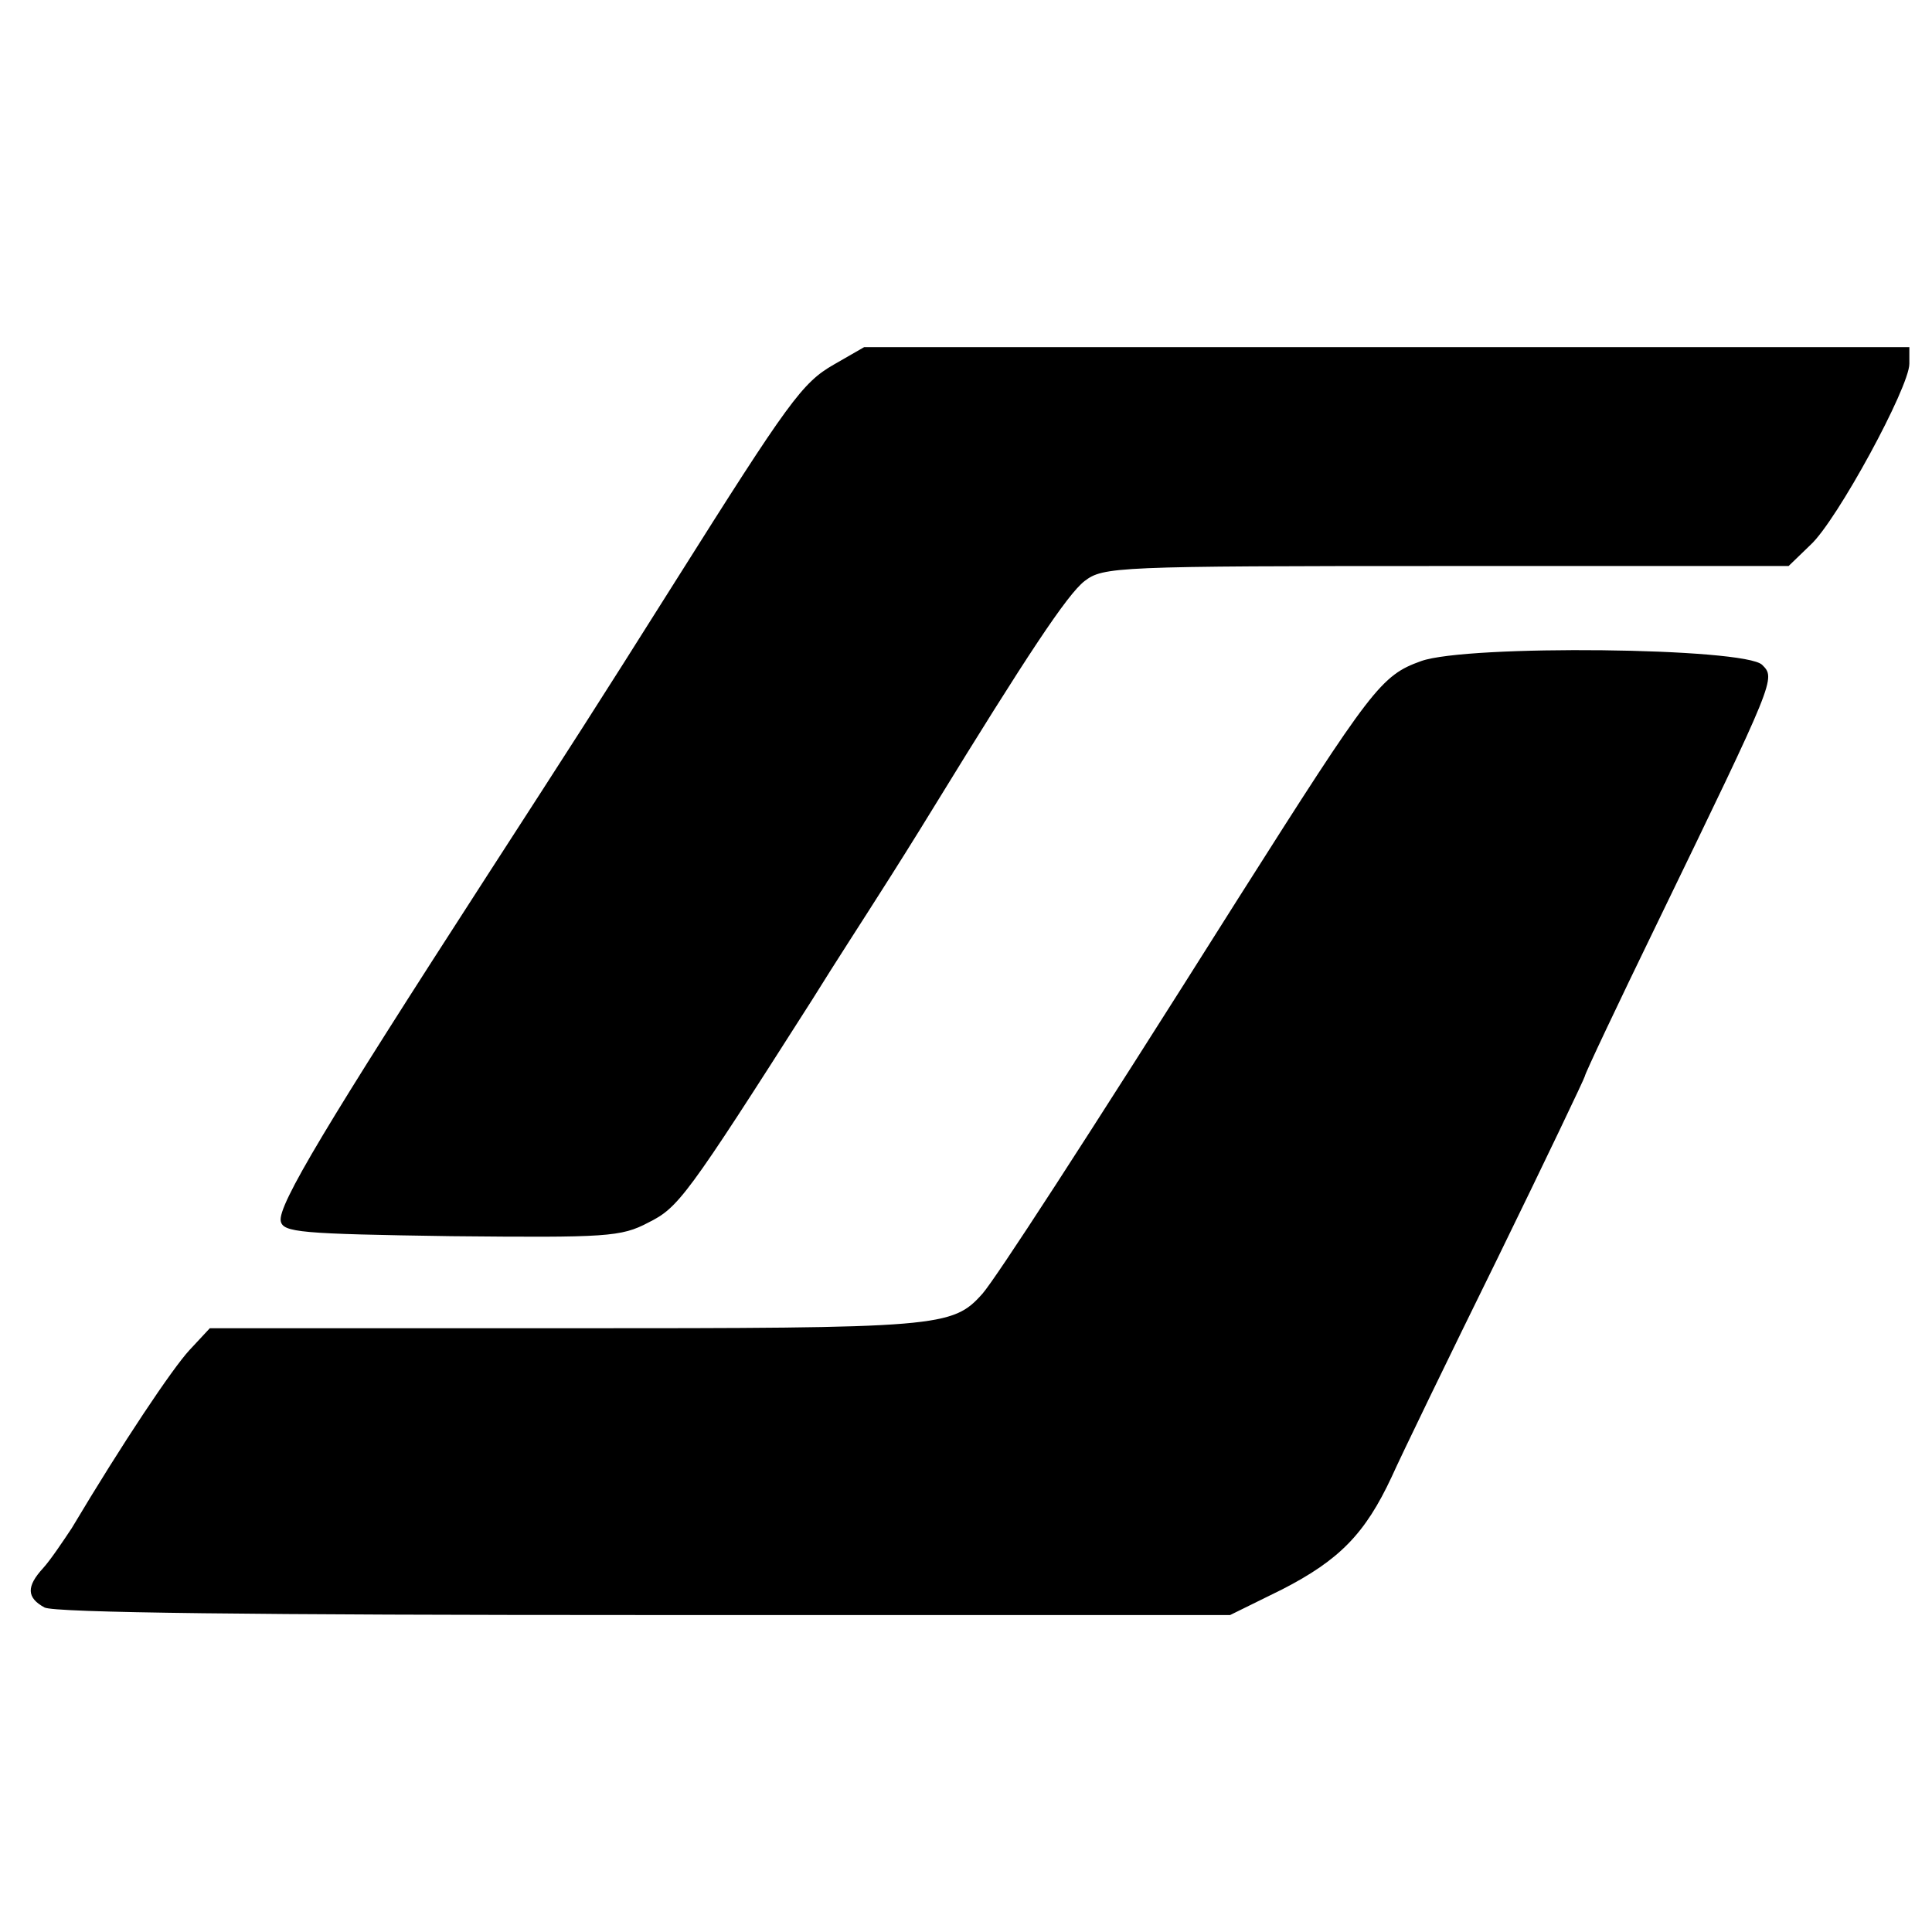 <?xml version="1.0" standalone="no"?>
<!DOCTYPE svg PUBLIC "-//W3C//DTD SVG 20010904//EN"
 "http://www.w3.org/TR/2001/REC-SVG-20010904/DTD/svg10.dtd">
<svg version="1.0" xmlns="http://www.w3.org/2000/svg"
 width="256pt" height="256pt" viewBox="0 0 256 256"
 preserveAspectRatio="xMidYMid meet">
<g transform="translate(0,256) scale(0.1,-0.1)"
fill="#000000" stroke="none">
<path d="M1105 2077 c-42 -24 -60 -49 -210 -287 -109 -173 -135 -213 -250
-391 -212 -328 -277 -436 -273 -457 3 -15 25 -17 226 -20 206 -2 225 -1 261
18 40 20 50 33 217 295 31 50 72 113 89 140 18 28 50 79 72 115 124 202 177
282 200 300 25 19 40 20 479 20 l454 0 29 28 c35 32 131 209 131 240 l0 22
-692 0 -693 0 -40 -23z"/>
<path d="M1883 1684 c-53 -19 -65 -35 -242 -314 -210 -333 -321 -503 -339
-524 -40 -45 -56 -46 -553 -46 l-471 0 -27 -29 c-23 -25 -88 -122 -156 -236
-12 -18 -28 -42 -38 -53 -22 -24 -22 -39 2 -52 13 -7 280 -10 796 -10 l775 0
69 34 c76 39 110 74 145 149 13 29 76 159 140 289 64 131 116 240 116 242 0 3
43 94 96 203 157 324 157 324 139 342 -23 23 -391 27 -452 5z"/>
</g>
</svg>
